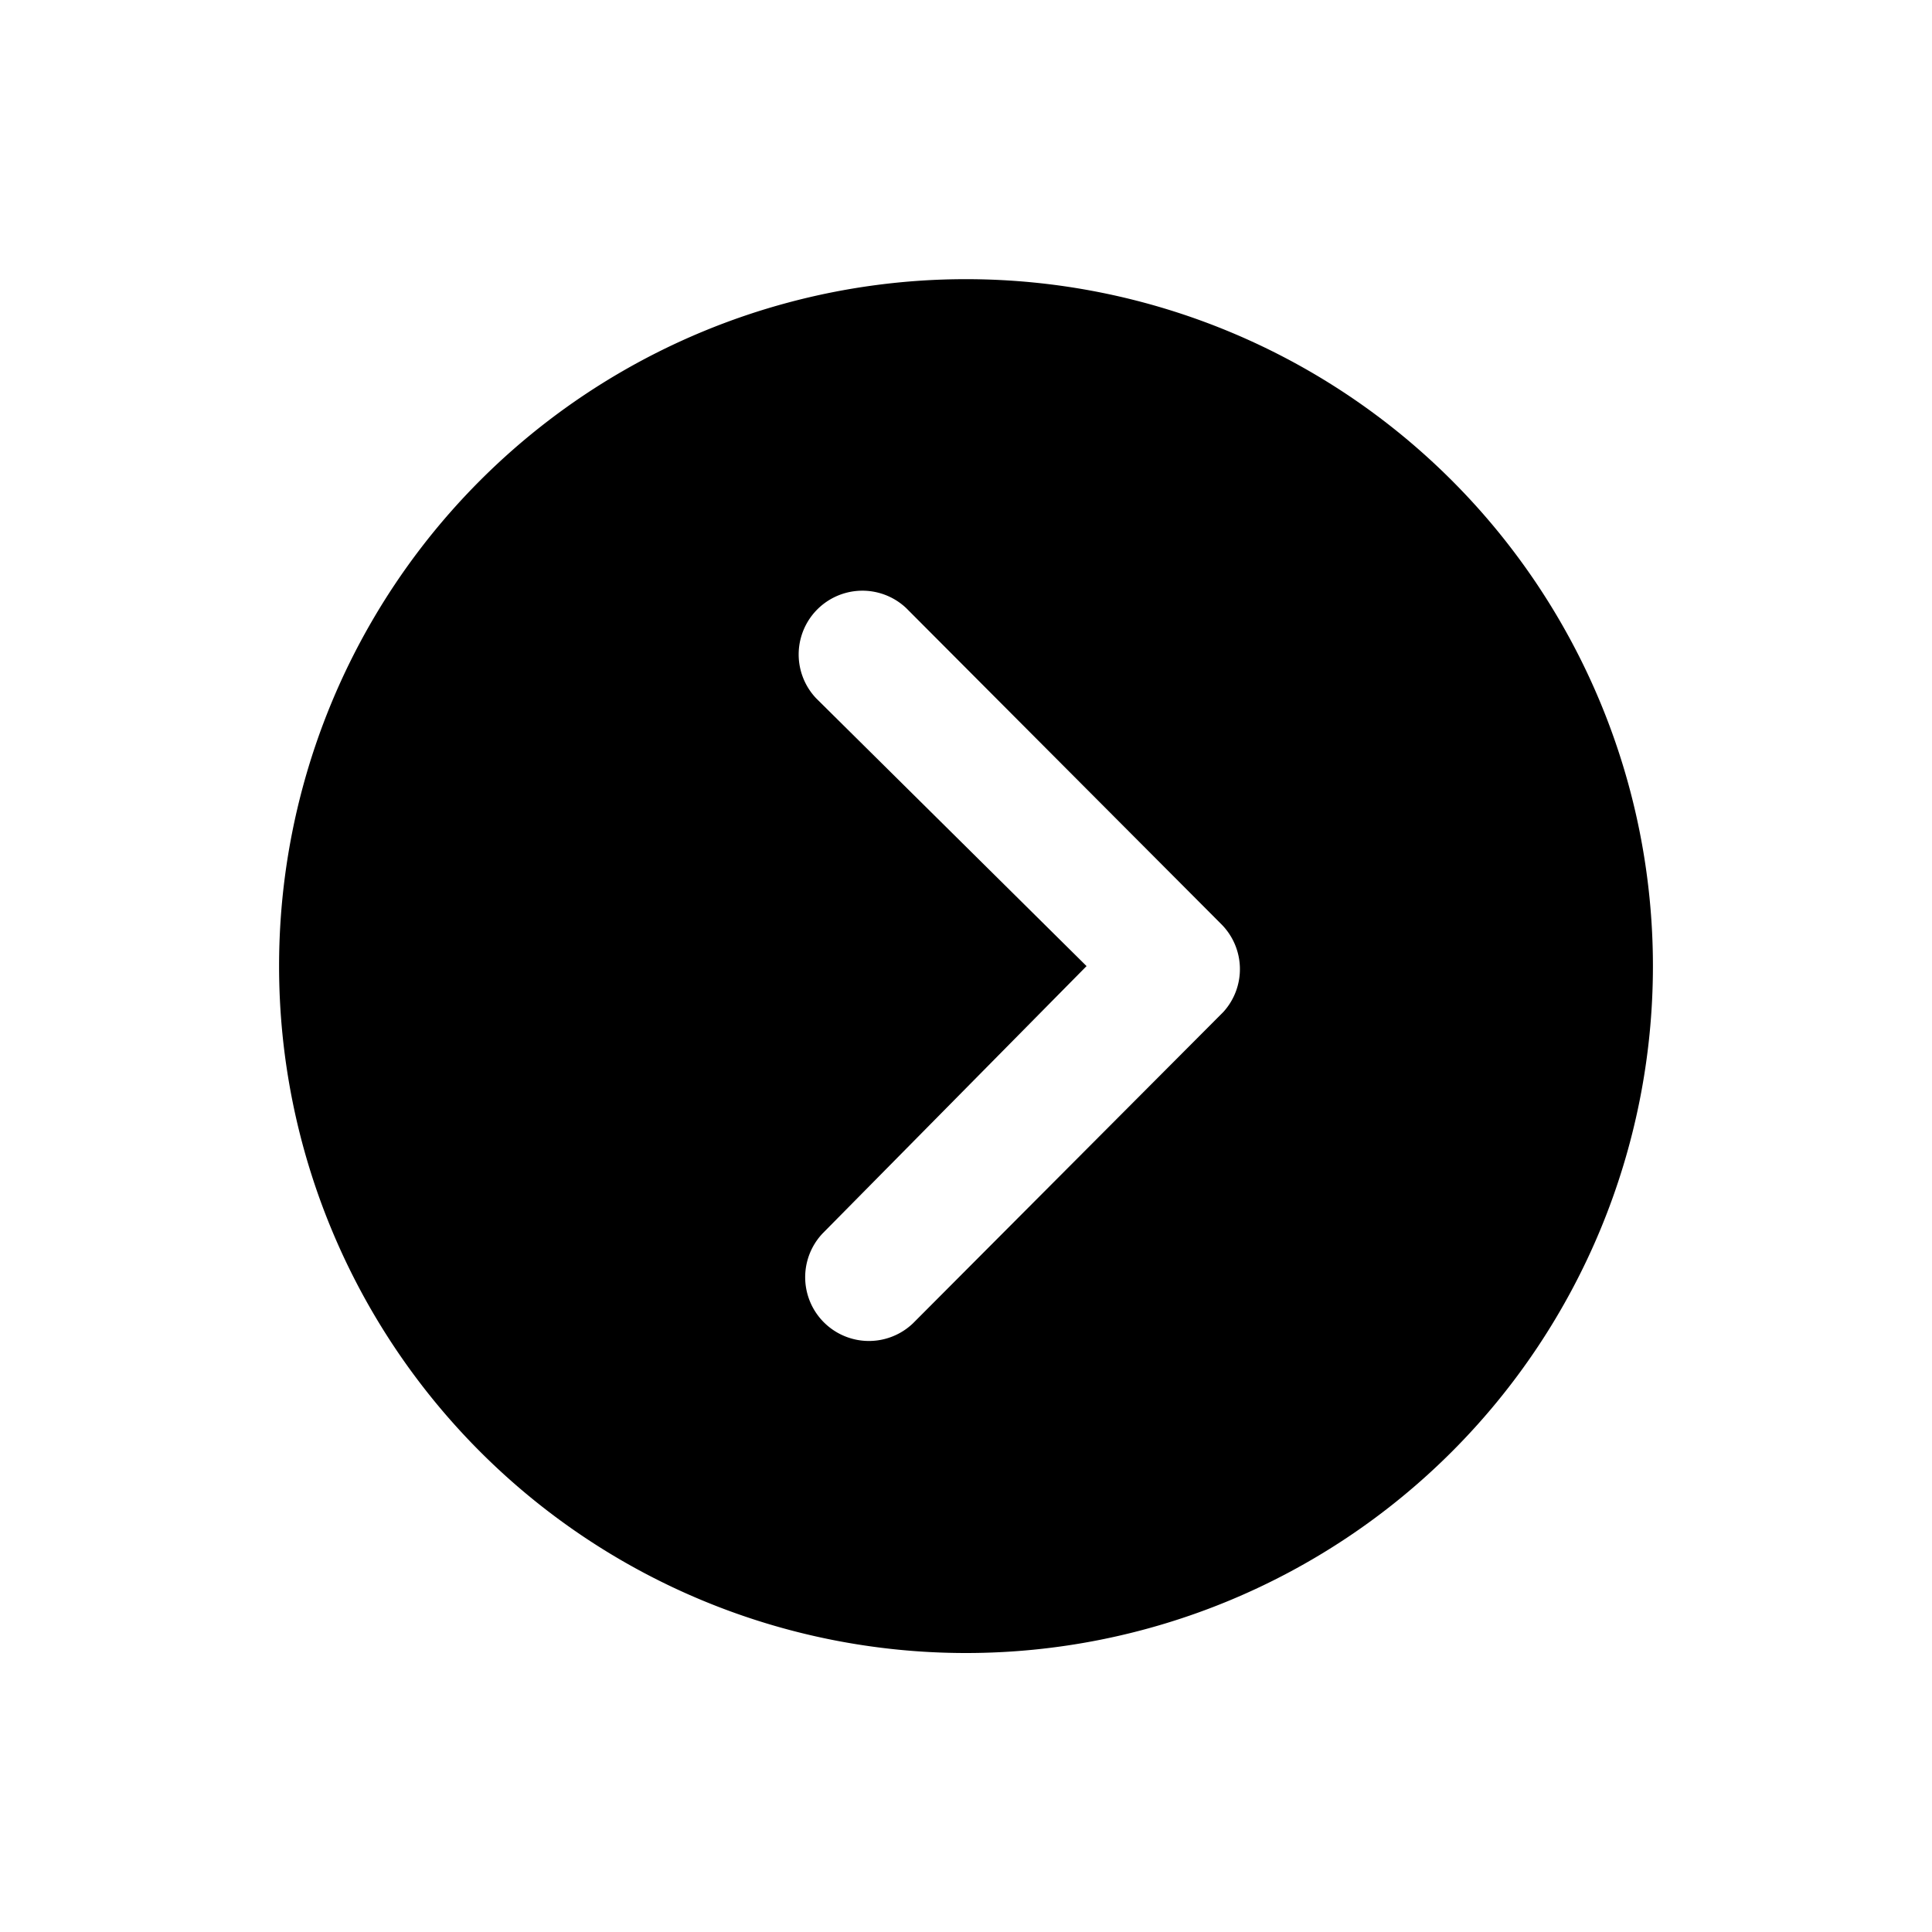 <svg id="Layer_1" data-name="Layer 1" xmlns="http://www.w3.org/2000/svg" width="20" height="20" viewBox="0 0 20 20"><defs><style>.cls-1{fill:#000000;}</style></defs><path id="Icon_ionic-ios-arrow-dropright-circle" data-name="Icon ionic-ios-arrow-dropright-circle" class="cls-1" d="M2.889,10.001A7.111,7.111,0,1,0,10,2.89h0a7.11,7.11,0,0,0-7.111,7.109Zm8.359,0-2.8-2.773a.66.66,0,0,1,.933-.933l3.262,3.272a.659.659,0,0,1,.021.909L9.45,13.7a.66.66,0,0,1-.936-.93Z"/></svg>